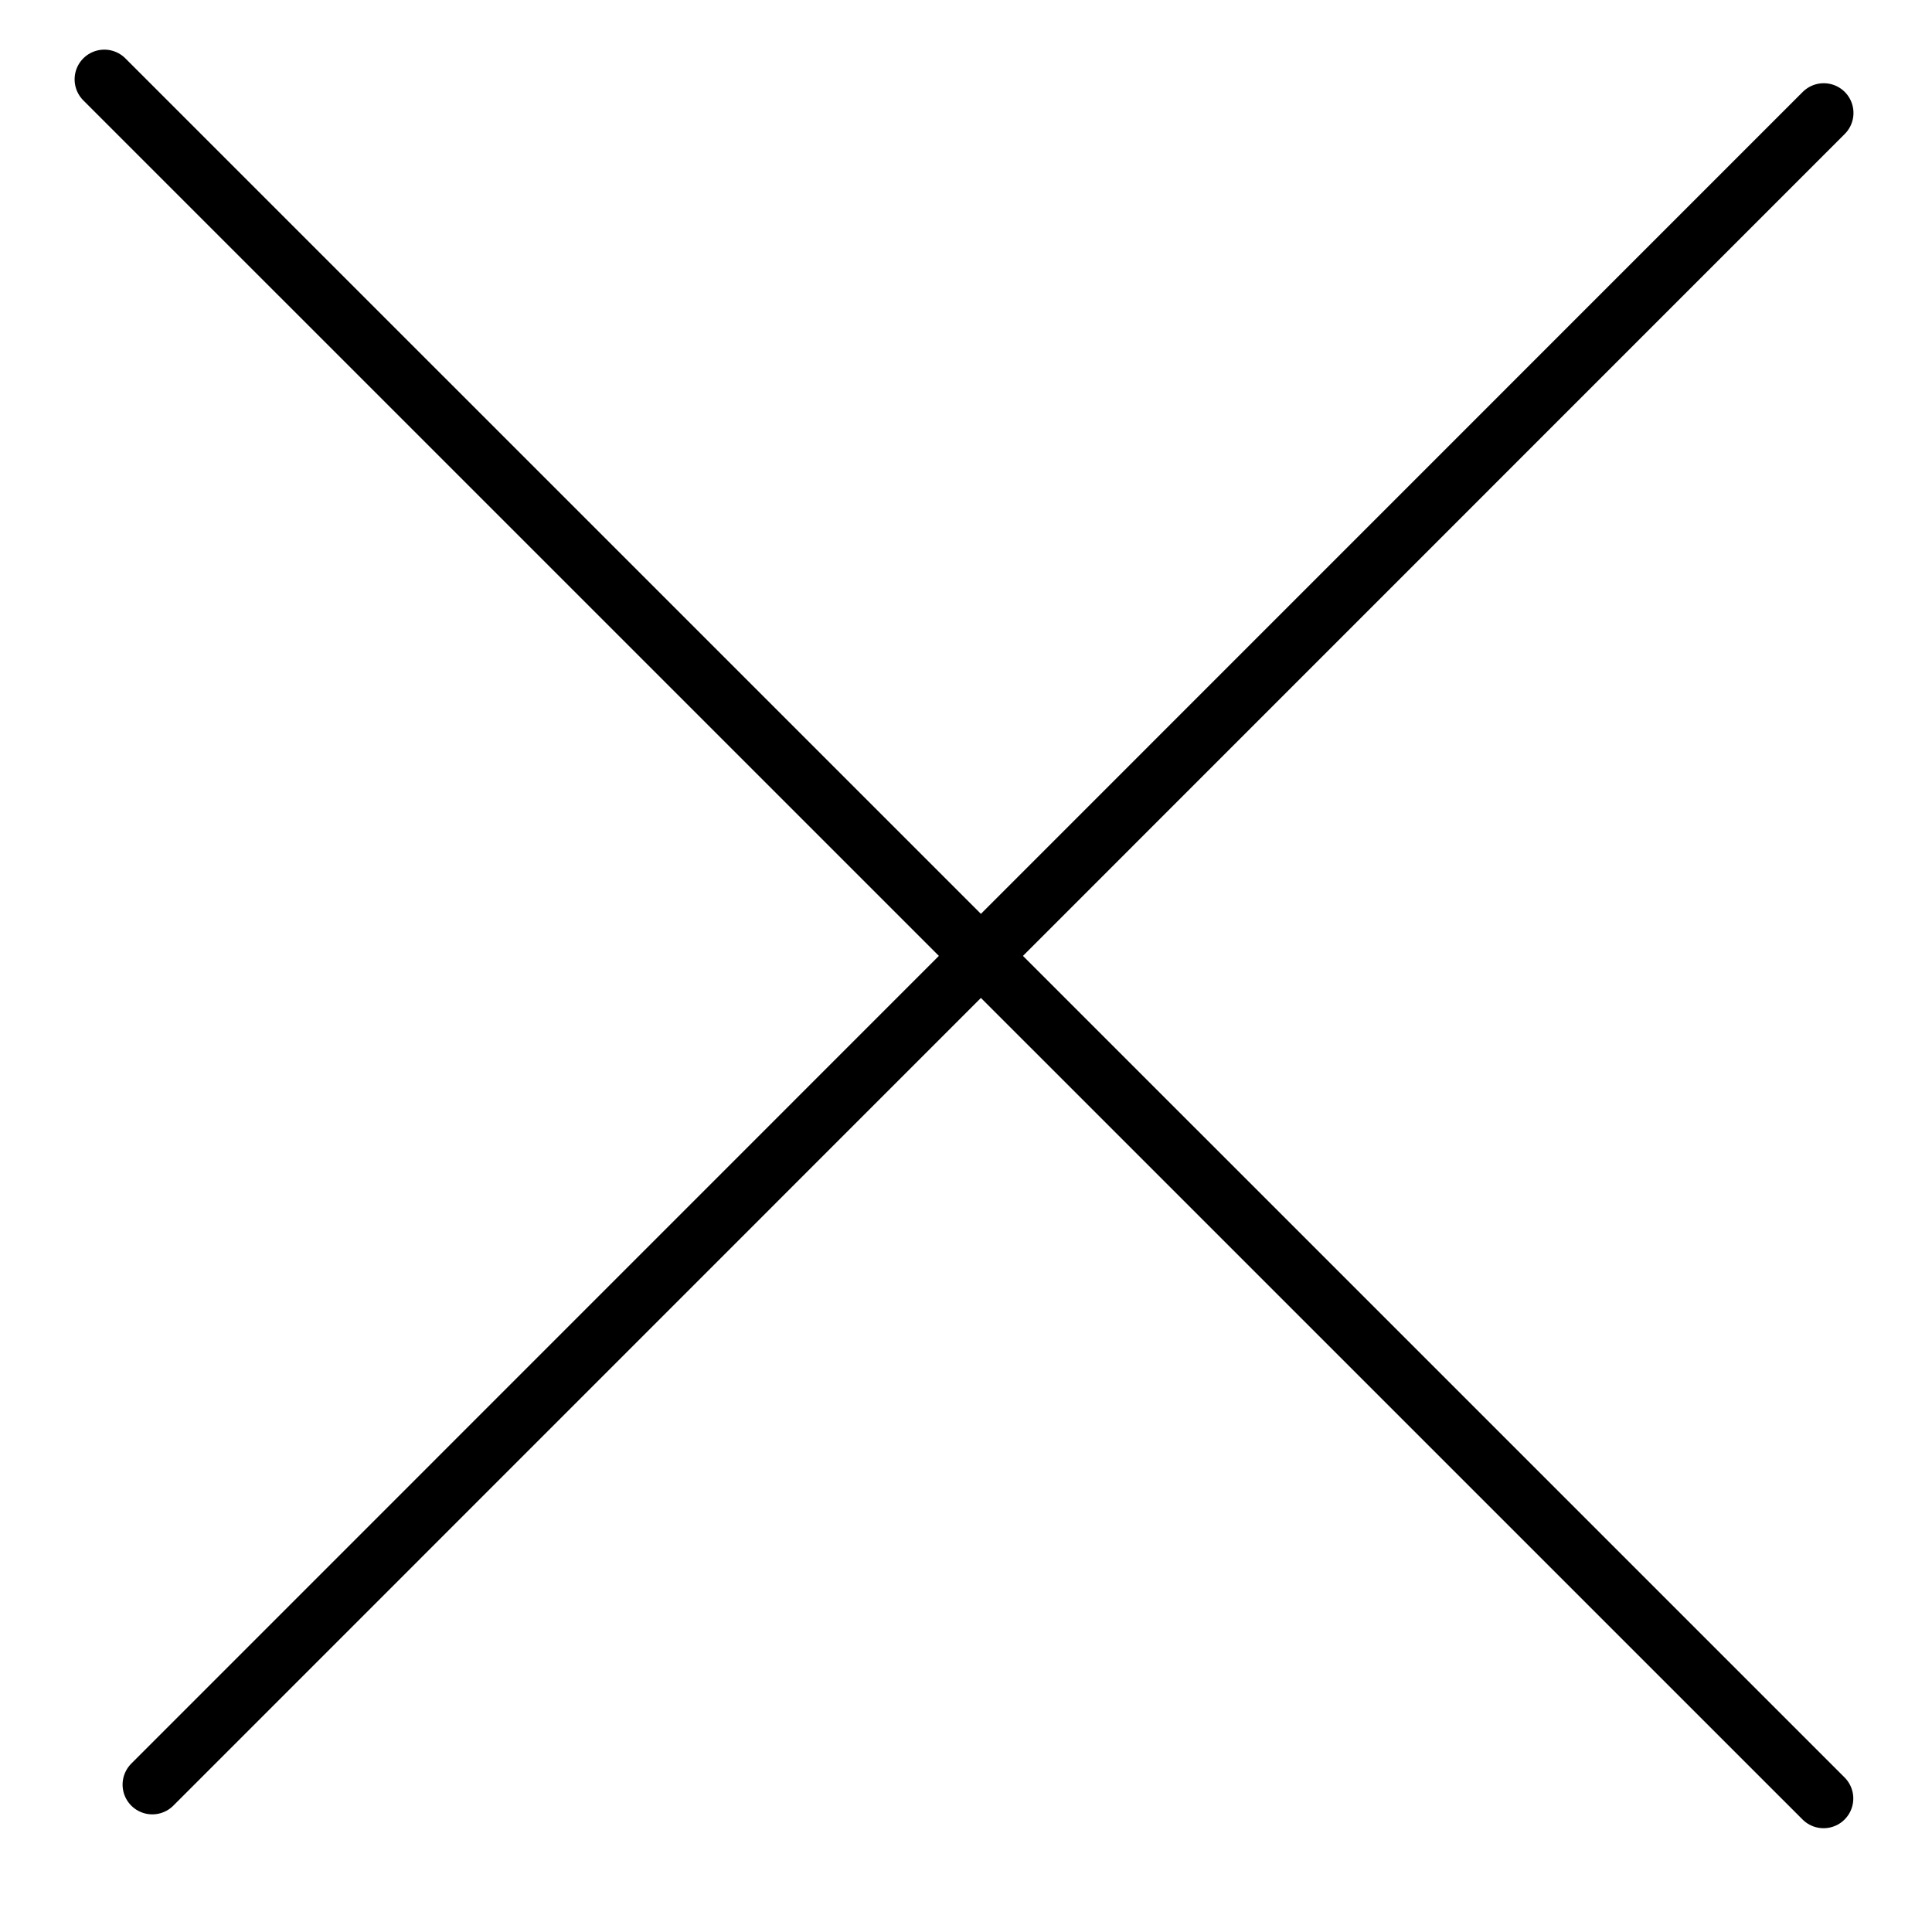 <svg 
 xmlns="http://www.w3.org/2000/svg"
 xmlns:xlink="http://www.w3.org/1999/xlink"
 width="32.5px" height="32.5px">
<path fill-rule="evenodd"  stroke="rgb(0, 0, 0)" stroke-width="1px" stroke-linecap="round" stroke-linejoin="round" fill="none"
 d="M30.679,1.900 L2.562,30.021 "/>
<path fill-rule="evenodd"  stroke="rgb(0, 0, 0)" stroke-width="1px" stroke-linecap="round" stroke-linejoin="round" fill="none"
 d="M1.755,1.335 L30.676,30.254 "/>
</svg>